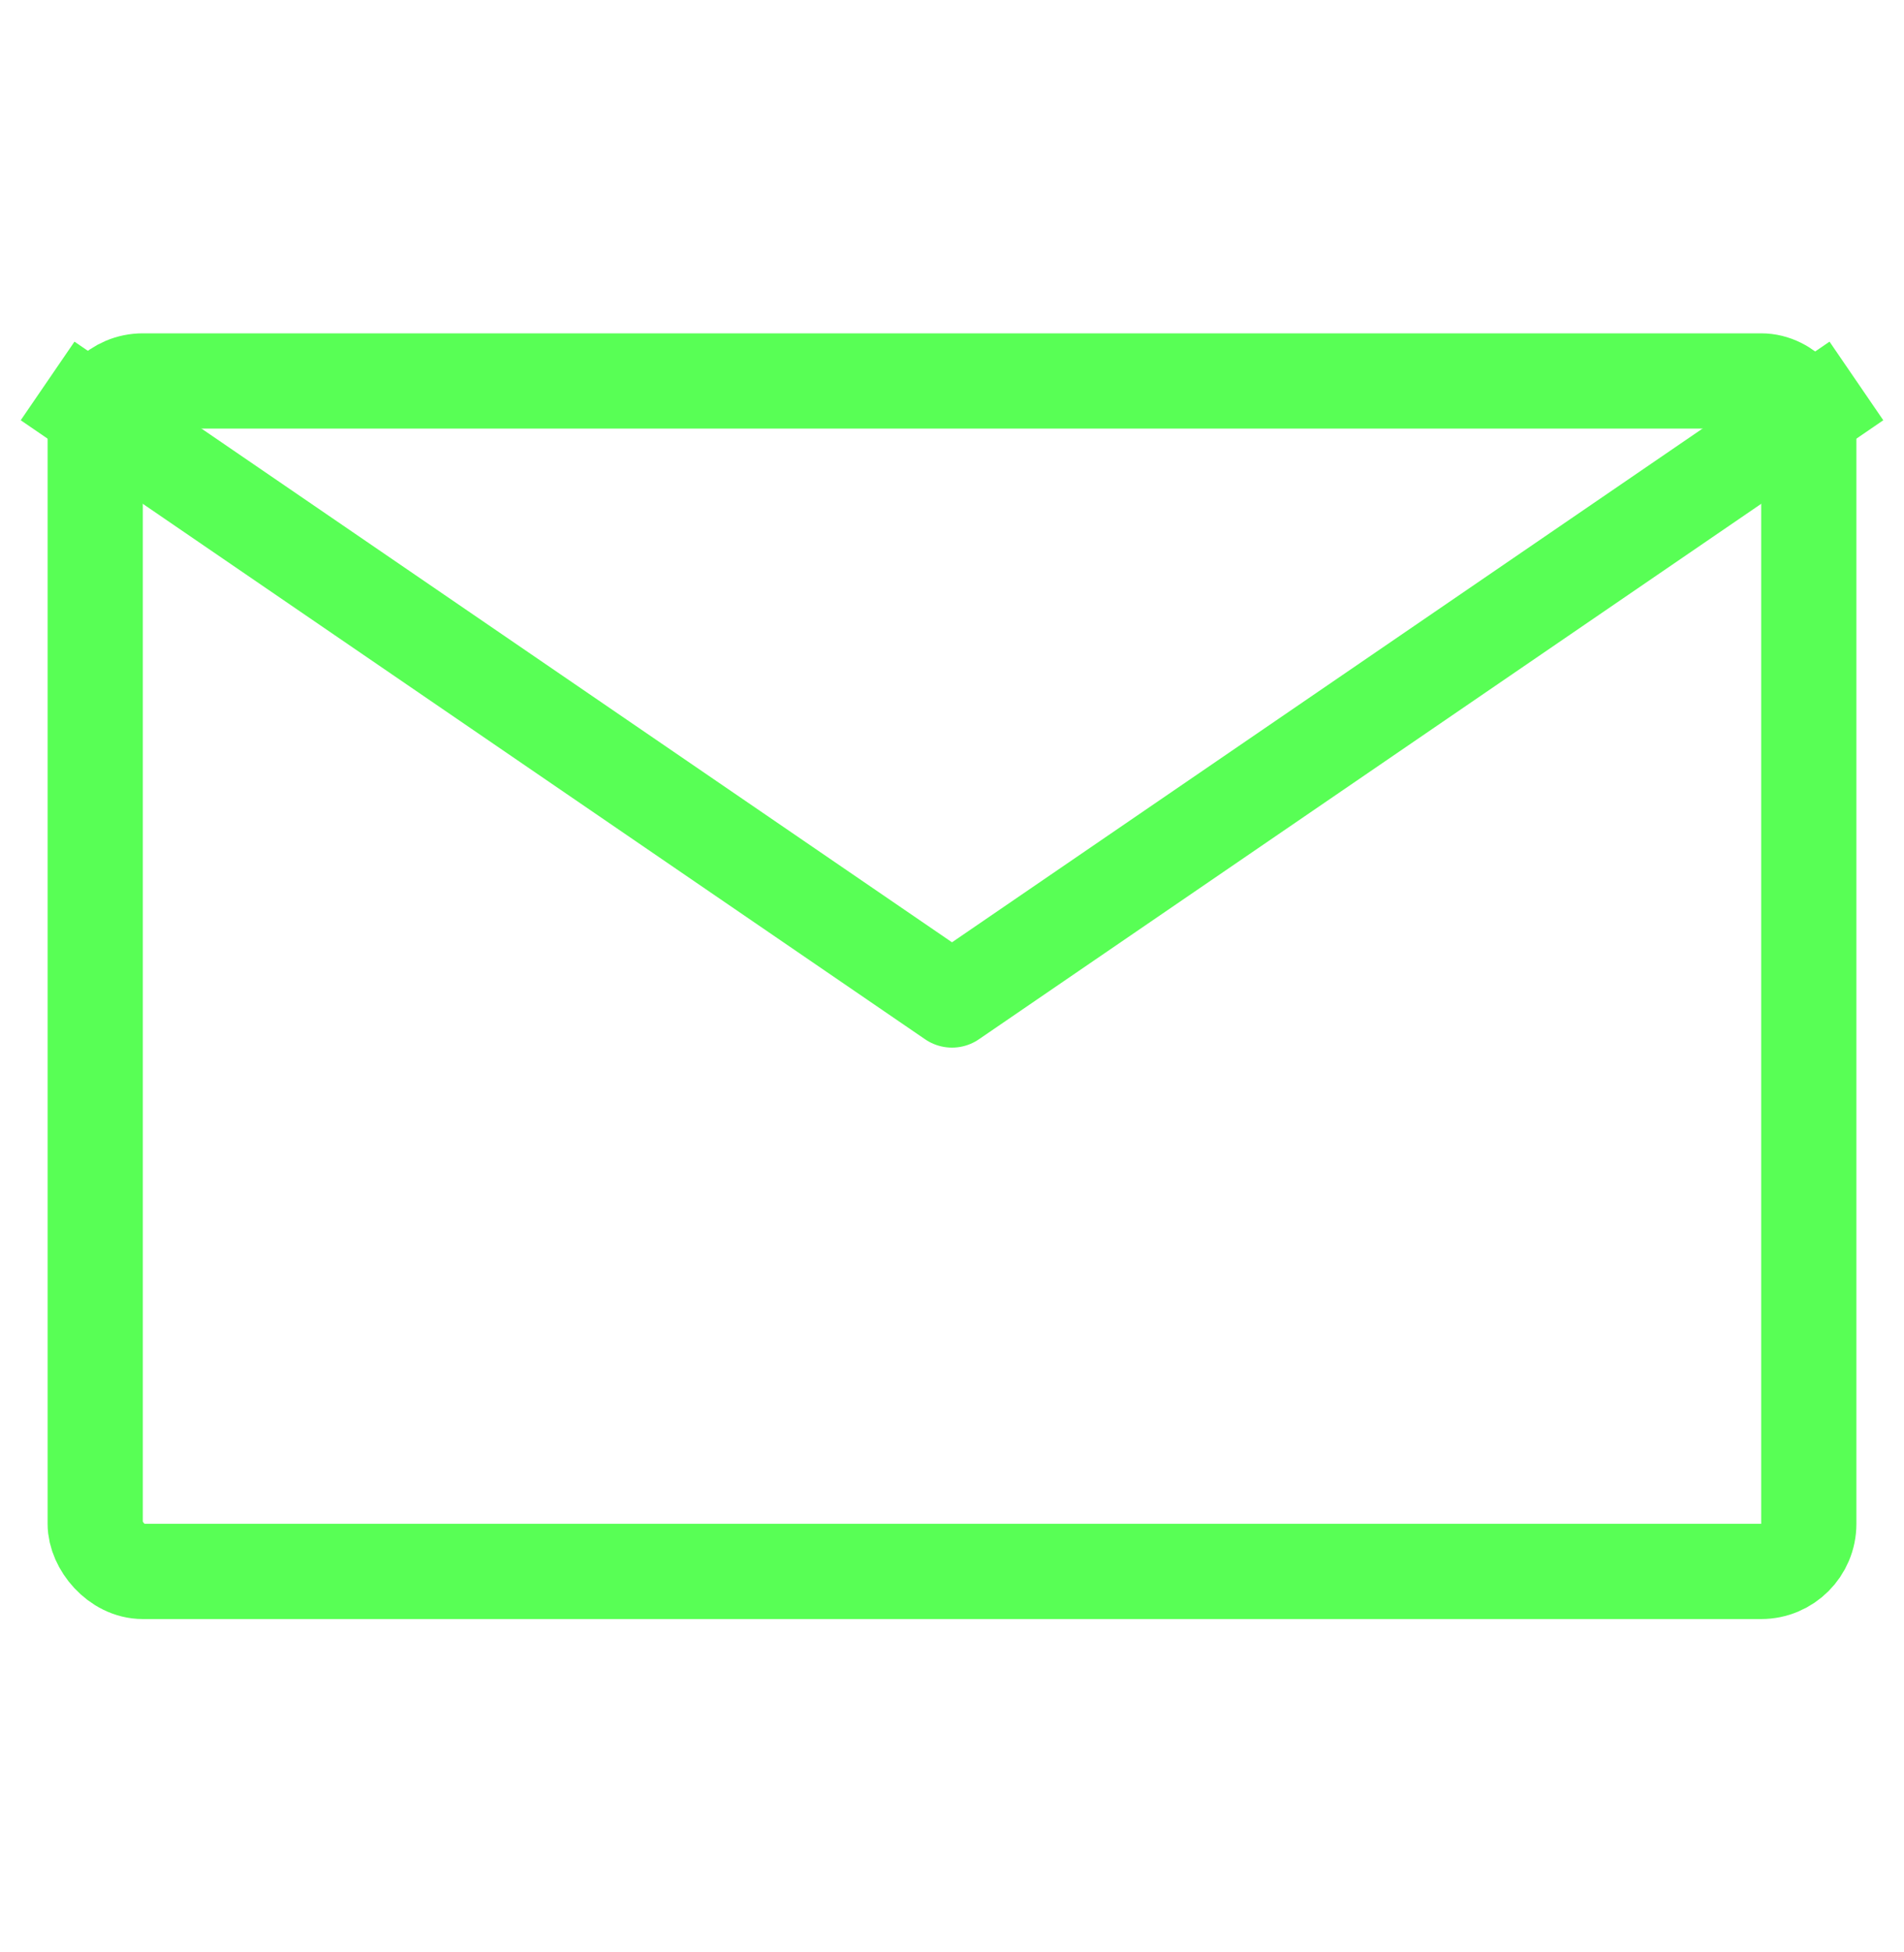 <svg width="40" height="41" viewBox="0 0 40 41" fill="none" xmlns="http://www.w3.org/2000/svg"><rect x="2" y="8" width="36" height="25" rx="1" stroke="#58FF55" stroke-width="2"/><path d="M1 8L20 21L39 8" stroke="#58FF55" stroke-width="2" stroke-linejoin="round"/></svg>
